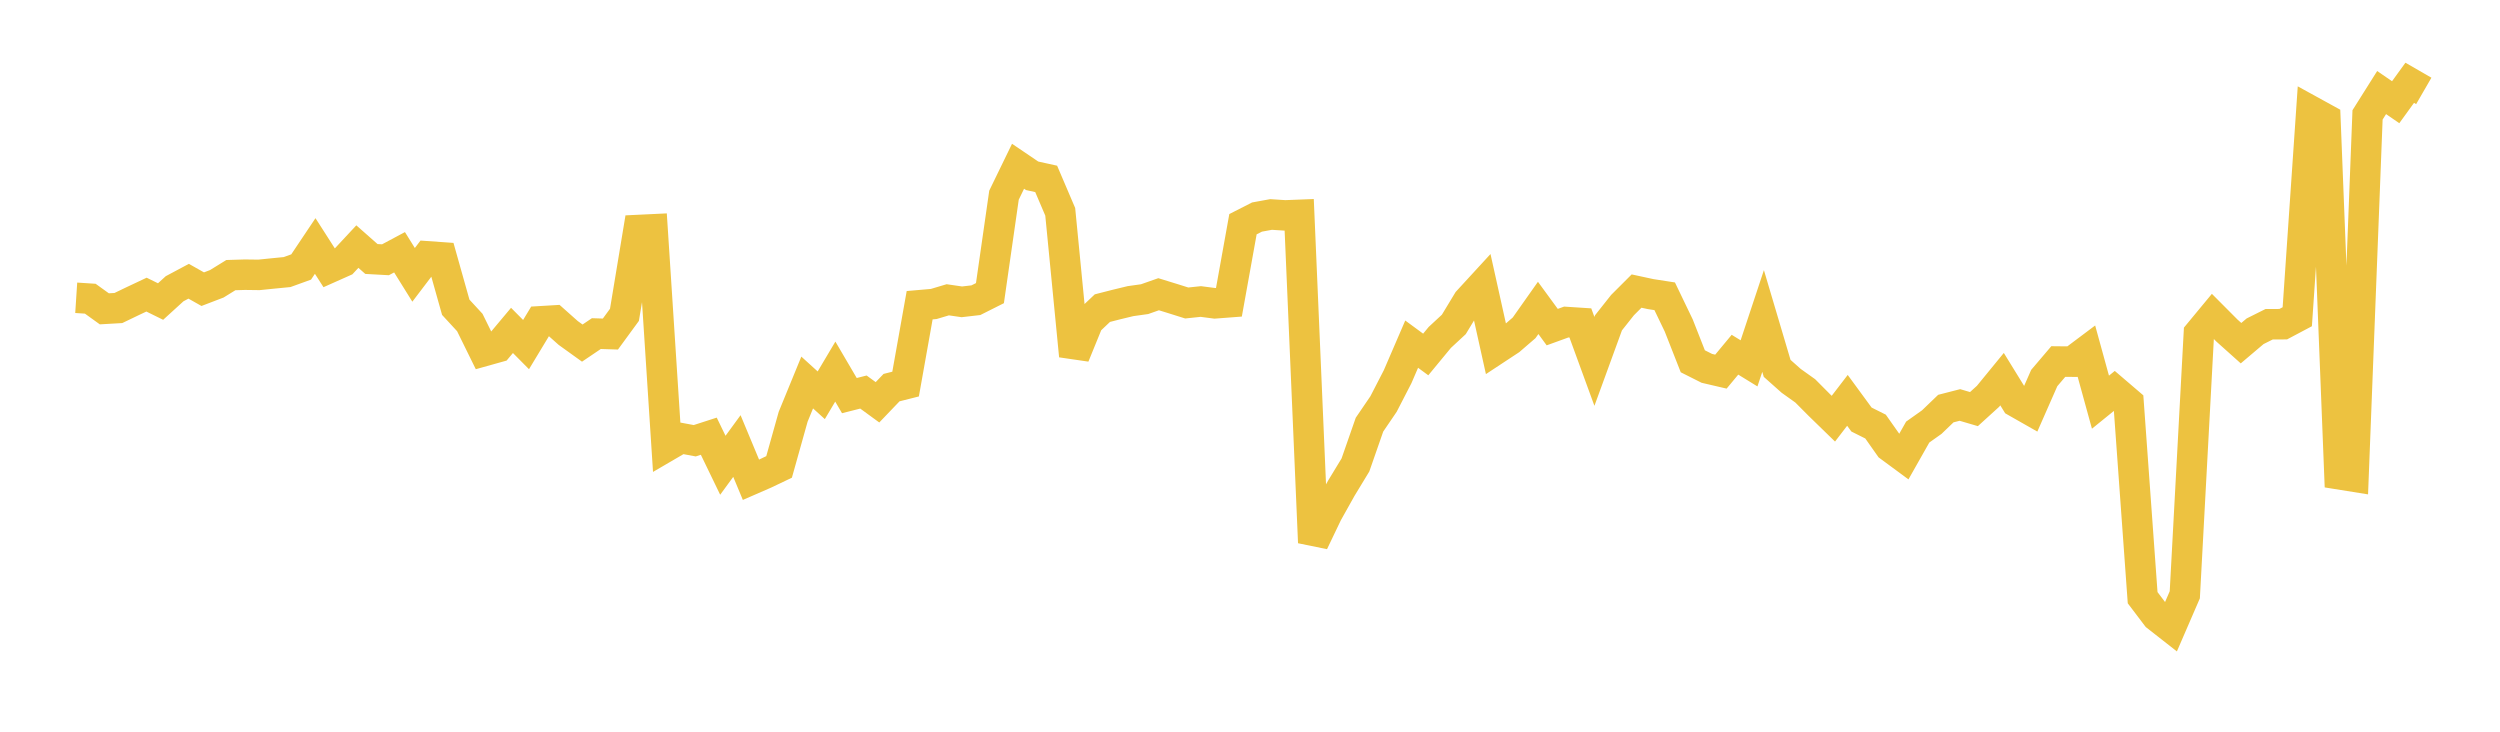 <svg width="164" height="48" xmlns="http://www.w3.org/2000/svg" xmlns:xlink="http://www.w3.org/1999/xlink"><path fill="none" stroke="rgb(237,194,64)" stroke-width="2" d="M5,19.535L5.922,19.595L6.844,20.259L7.766,20.206L8.689,19.762L9.611,19.327L10.533,19.781L11.455,18.941L12.377,18.449L13.299,18.97L14.222,18.617L15.144,18.048L16.066,18.02L16.988,18.032L17.91,17.938L18.832,17.848L19.754,17.515L20.677,16.137L21.599,17.577L22.521,17.166L23.443,16.176L24.365,16.99L25.287,17.041L26.21,16.548L27.132,18.03L28.054,16.817L28.976,16.882L29.898,20.157L30.82,21.157L31.743,23.033L32.665,22.775L33.587,21.675L34.509,22.605L35.431,21.078L36.353,21.023L37.275,21.843L38.198,22.507L39.12,21.884L40.042,21.914L40.964,20.653L41.886,15.088L42.808,15.044L43.731,29.279L44.653,28.741L45.575,28.913L46.497,28.615L47.419,30.521L48.341,29.26L49.263,31.473L50.186,31.07L51.108,30.63L52.03,27.341L52.952,25.093L53.874,25.93L54.796,24.377L55.719,25.952L56.641,25.718L57.563,26.391L58.485,25.428L59.407,25.195L60.329,20.022L61.251,19.942L62.174,19.666L63.096,19.8L64.018,19.693L64.94,19.23L65.862,12.804L66.784,10.907L67.707,11.532L68.629,11.735L69.551,13.895L70.473,23.345L71.395,21.086L72.317,20.213L73.24,19.977L74.162,19.754L75.084,19.625L76.006,19.301L76.928,19.586L77.85,19.876L78.772,19.779L79.695,19.899L80.617,19.829L81.539,14.708L82.461,14.238L83.383,14.07L84.305,14.13L85.228,14.094L86.15,35.594L87.072,33.668L87.994,32.021L88.916,30.503L89.838,27.858L90.76,26.504L91.683,24.714L92.605,22.576L93.527,23.254L94.449,22.137L95.371,21.282L96.293,19.758L97.216,18.753L98.138,22.908L99.06,22.301L99.982,21.506L100.904,20.199L101.826,21.459L102.749,21.124L103.671,21.184L104.593,23.707L105.515,21.179L106.437,20.015L107.359,19.094L108.281,19.293L109.204,19.436L110.126,21.354L111.048,23.7L111.97,24.164L112.892,24.379L113.814,23.269L114.737,23.836L115.659,21.057L116.581,24.165L117.503,24.984L118.425,25.642L119.347,26.569L120.269,27.466L121.192,26.263L122.114,27.522L123.036,27.983L123.958,29.293L124.88,29.973L125.802,28.344L126.725,27.689L127.647,26.803L128.569,26.566L129.491,26.837L130.413,25.999L131.335,24.873L132.257,26.37L133.18,26.895L134.102,24.8L135.024,23.716L135.946,23.725L136.868,23.033L137.79,26.383L138.713,25.634L139.635,26.423L140.557,39.208L141.479,40.425L142.401,41.147L143.323,39.017L144.246,21.875L145.168,20.761L146.09,21.687L147.012,22.512L147.934,21.731L148.856,21.27L149.778,21.267L150.701,20.778L151.623,7.295L152.545,7.802L153.467,31.117L154.389,31.265L155.311,7.537L156.234,6.072L157.156,6.705L158.078,5.431L159,5.964"></path></svg>